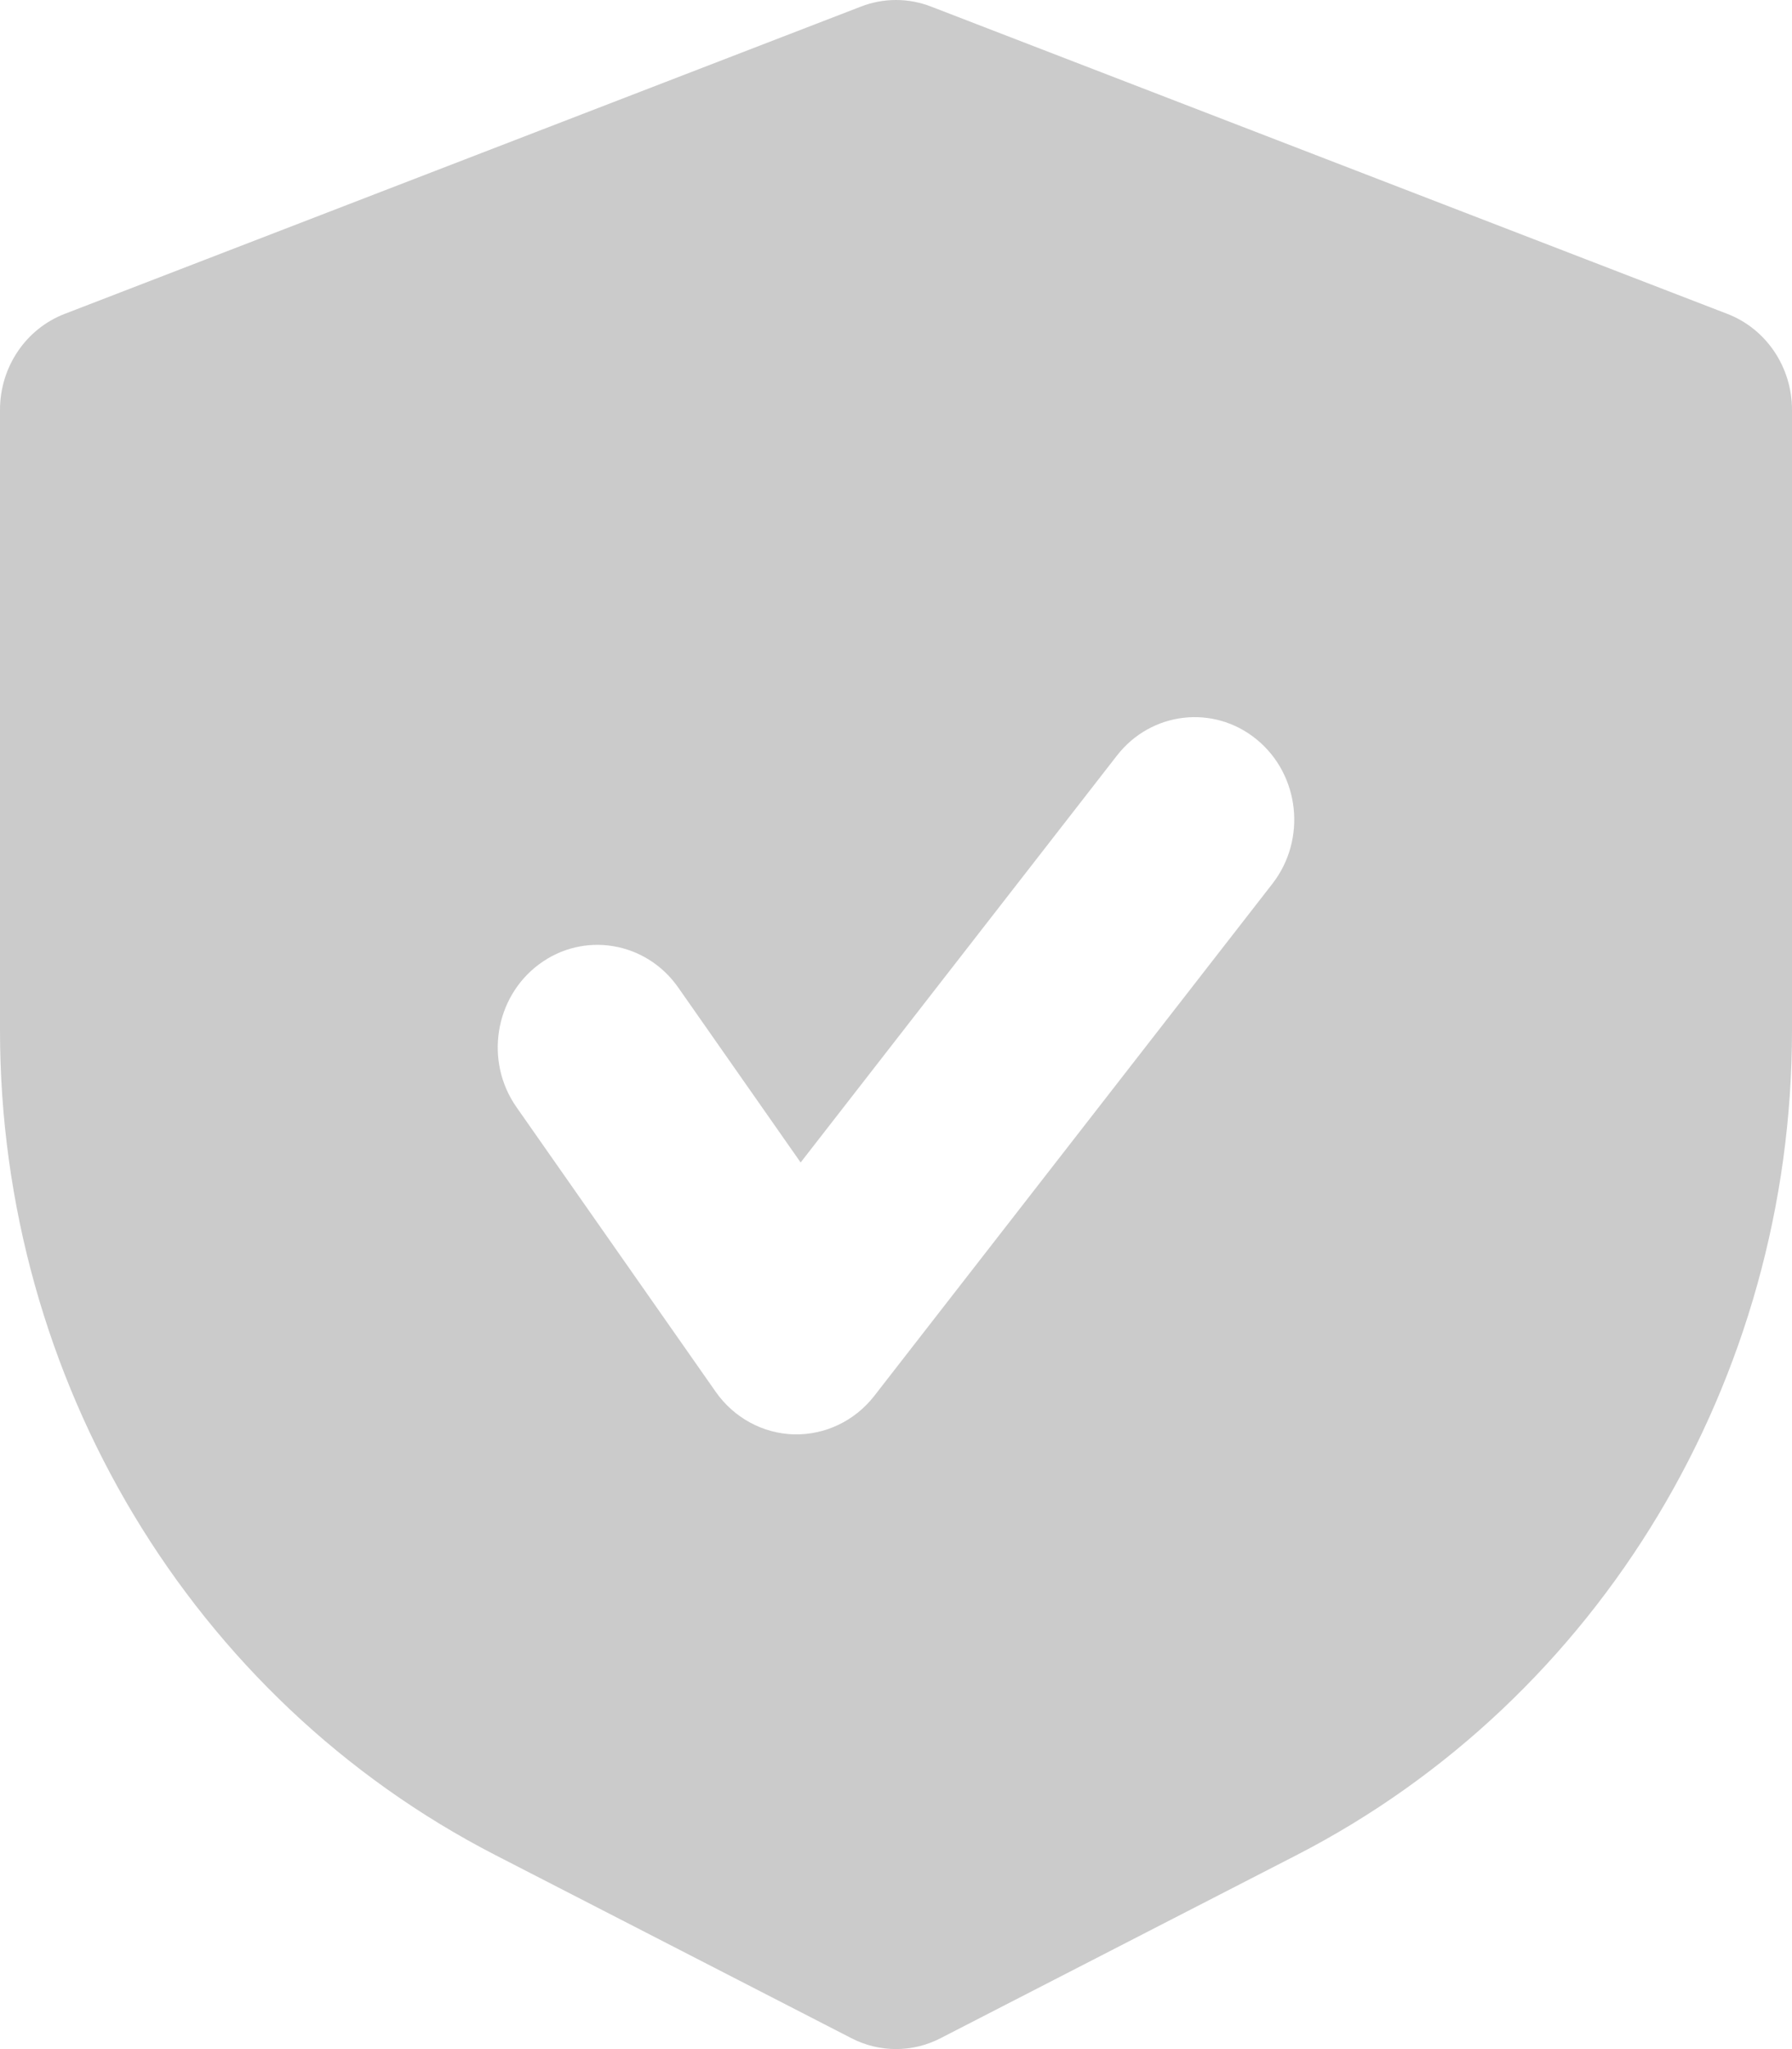 <svg width="14" height="16" viewBox="0 0 14 16" fill="none" xmlns="http://www.w3.org/2000/svg">
<path fill-rule="evenodd" clip-rule="evenodd" d="M6.727 0.051C6.903 -0.017 7.097 -0.017 7.273 0.051L13.495 2.451C13.799 2.568 14 2.867 14 3.2V8.045C14 10.772 12.502 13.265 10.13 14.485L7.348 15.915C7.129 16.028 6.871 16.028 6.652 15.915L3.87 14.485C1.498 13.265 0 10.772 0 8.045V3.2C0 2.867 0.201 2.568 0.505 2.451L6.727 0.051ZM9.941 6.9C10.209 6.555 10.155 6.051 9.819 5.775C9.484 5.499 8.994 5.555 8.726 5.9L6.255 9.077L5.298 7.71C5.047 7.352 4.561 7.27 4.212 7.529C3.864 7.787 3.784 8.287 4.035 8.645L5.591 10.867C5.733 11.07 5.959 11.193 6.202 11.2C6.446 11.206 6.678 11.095 6.83 10.9L9.941 6.9Z" fill="#CBCBCB"/>
</svg>

